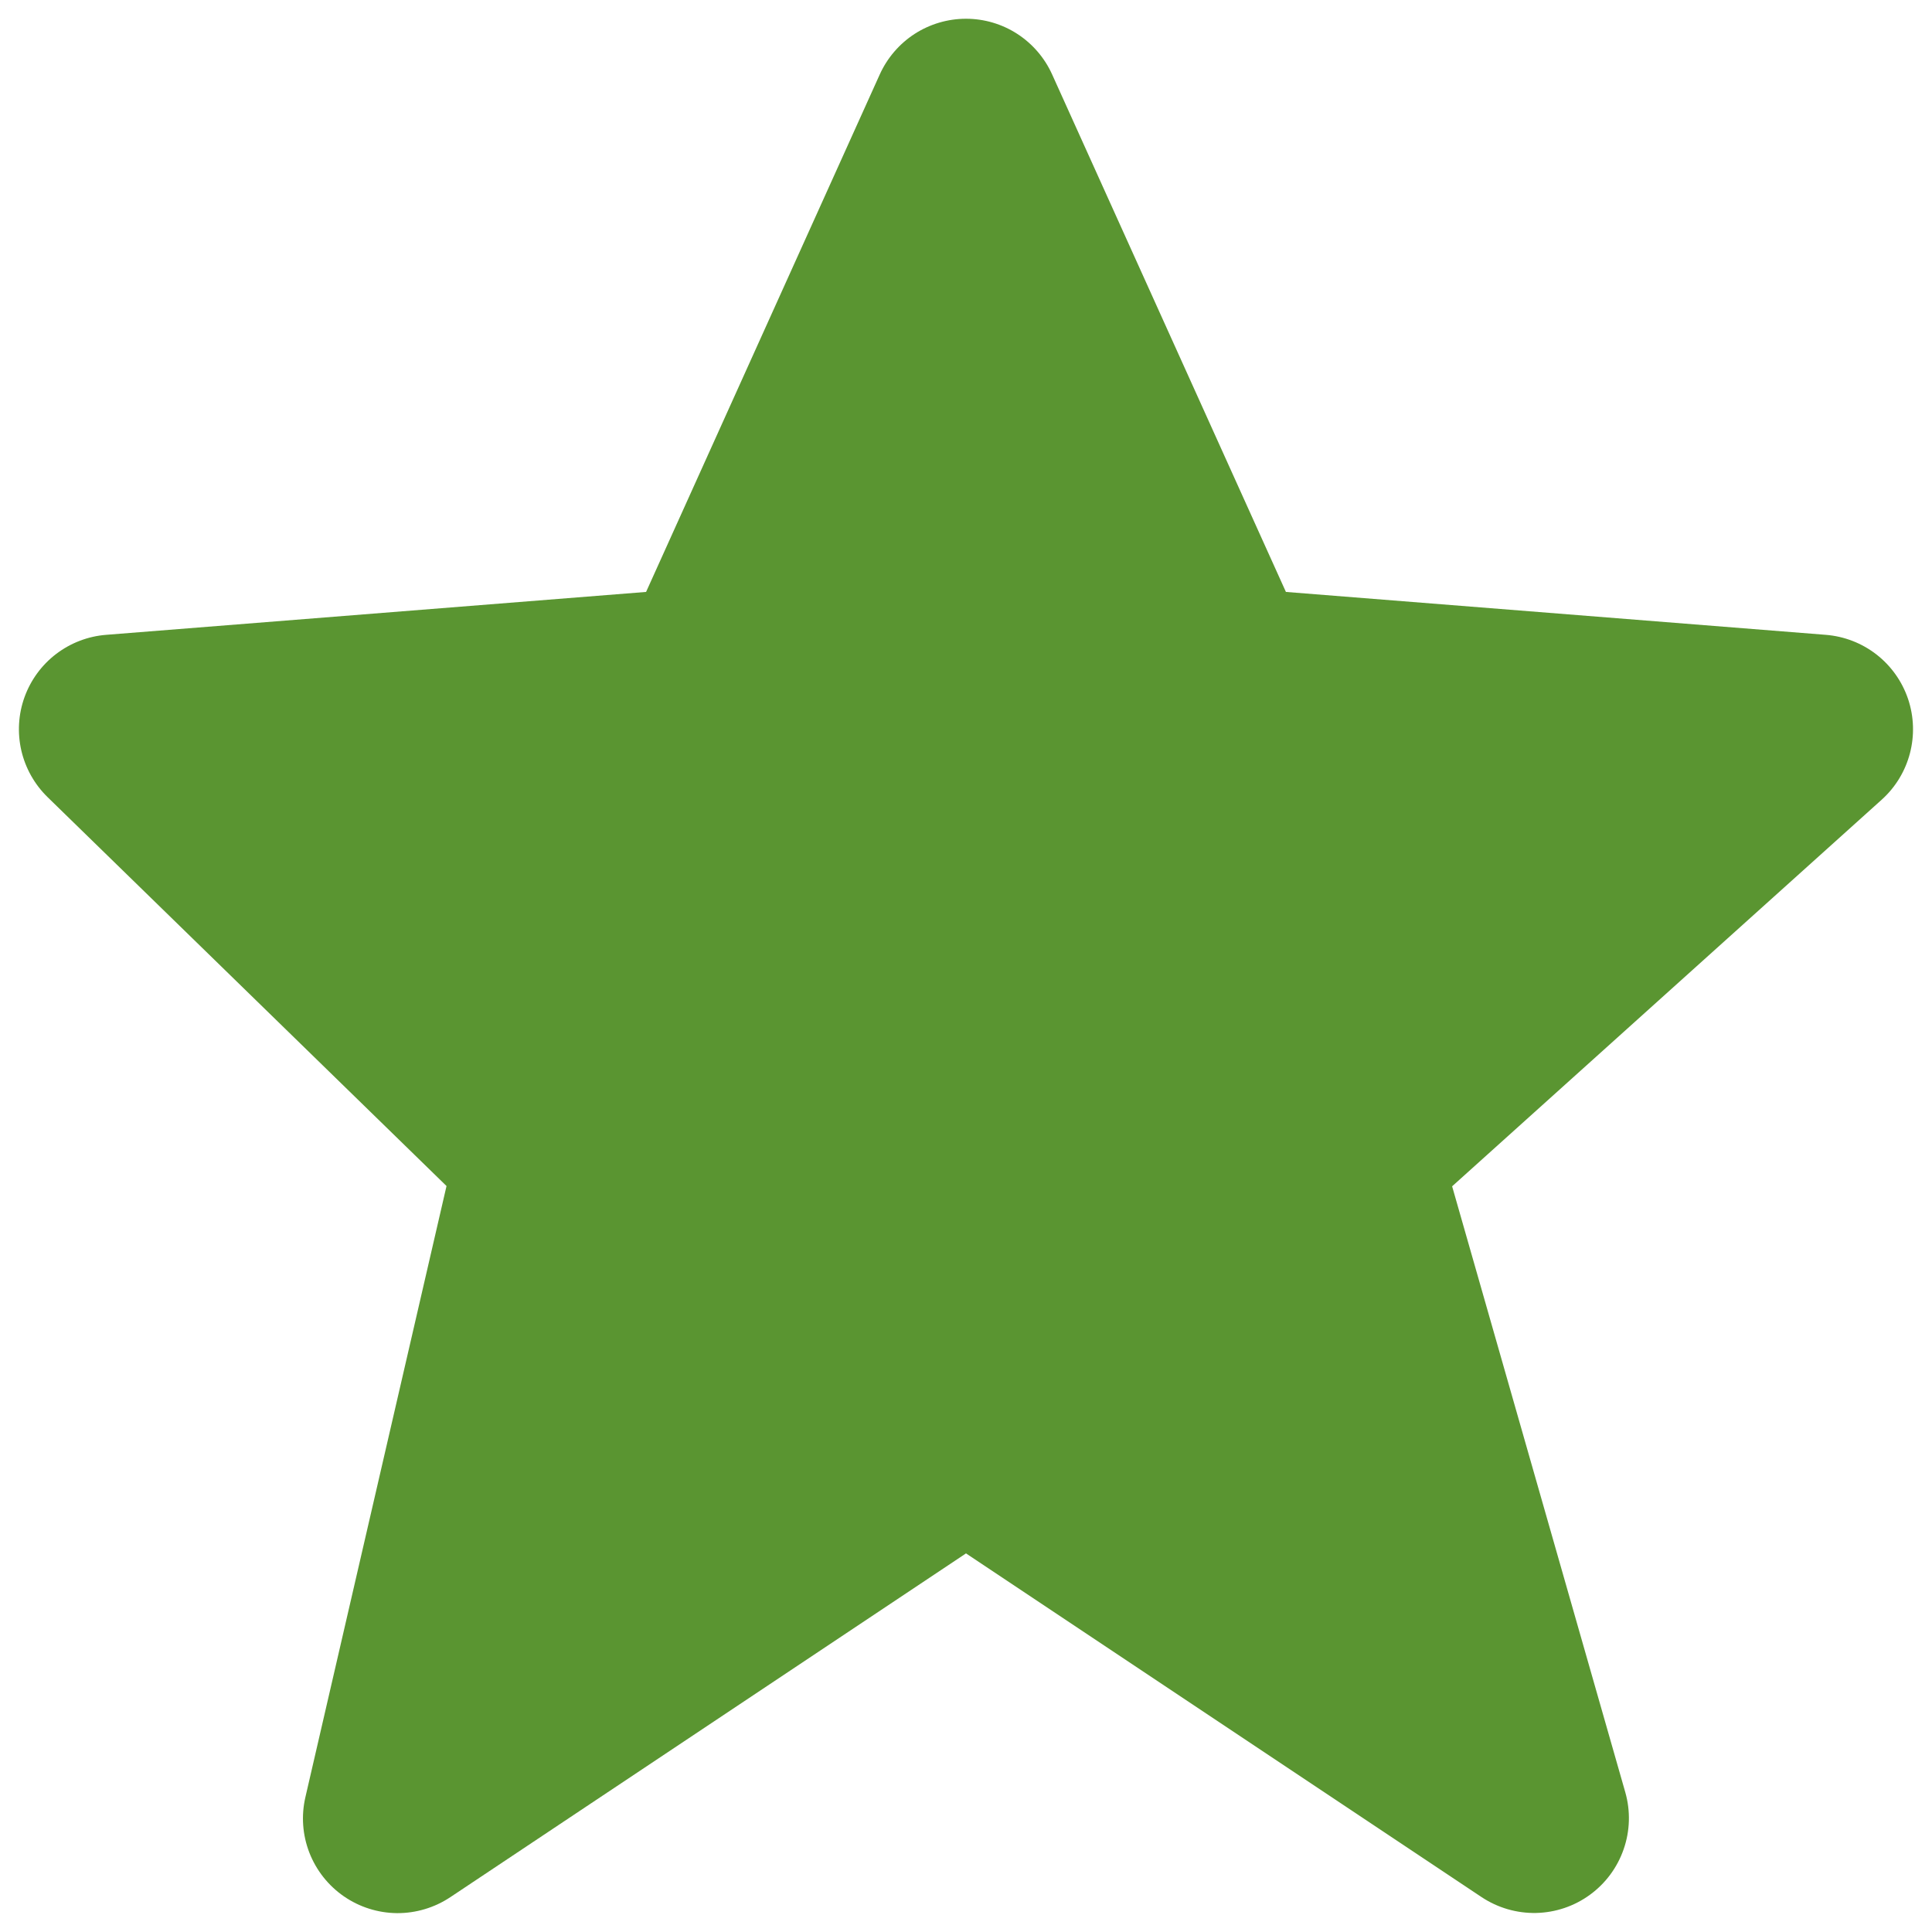 <svg width="34" height="34" viewBox="0 0 34 34" fill="none" xmlns="http://www.w3.org/2000/svg">
<path d="M33.578 12.298C33.473 11.99 33.281 11.719 33.023 11.518C32.766 11.318 32.456 11.198 32.131 11.172L22.63 10.417L18.518 1.315C18.387 1.022 18.174 0.773 17.905 0.598C17.636 0.423 17.321 0.33 17 0.33C16.679 0.33 16.365 0.423 16.095 0.597C15.826 0.772 15.613 1.02 15.481 1.313L11.37 10.417L1.868 11.172C1.549 11.197 1.244 11.314 0.989 11.508C0.734 11.702 0.541 11.966 0.432 12.267C0.323 12.568 0.304 12.894 0.375 13.206C0.447 13.518 0.607 13.803 0.836 14.027L7.858 20.872L5.375 31.625C5.299 31.951 5.323 32.291 5.444 32.603C5.565 32.914 5.776 33.182 6.051 33.372C6.326 33.562 6.652 33.665 6.986 33.668C7.32 33.67 7.647 33.572 7.925 33.387L17 27.337L26.075 33.387C26.359 33.575 26.693 33.672 27.034 33.665C27.375 33.657 27.705 33.546 27.98 33.345C28.256 33.144 28.463 32.864 28.574 32.542C28.686 32.22 28.696 31.871 28.603 31.543L25.555 20.877L33.115 14.073C33.61 13.627 33.791 12.93 33.578 12.298Z" fill="#5A9531"/>
</svg>
